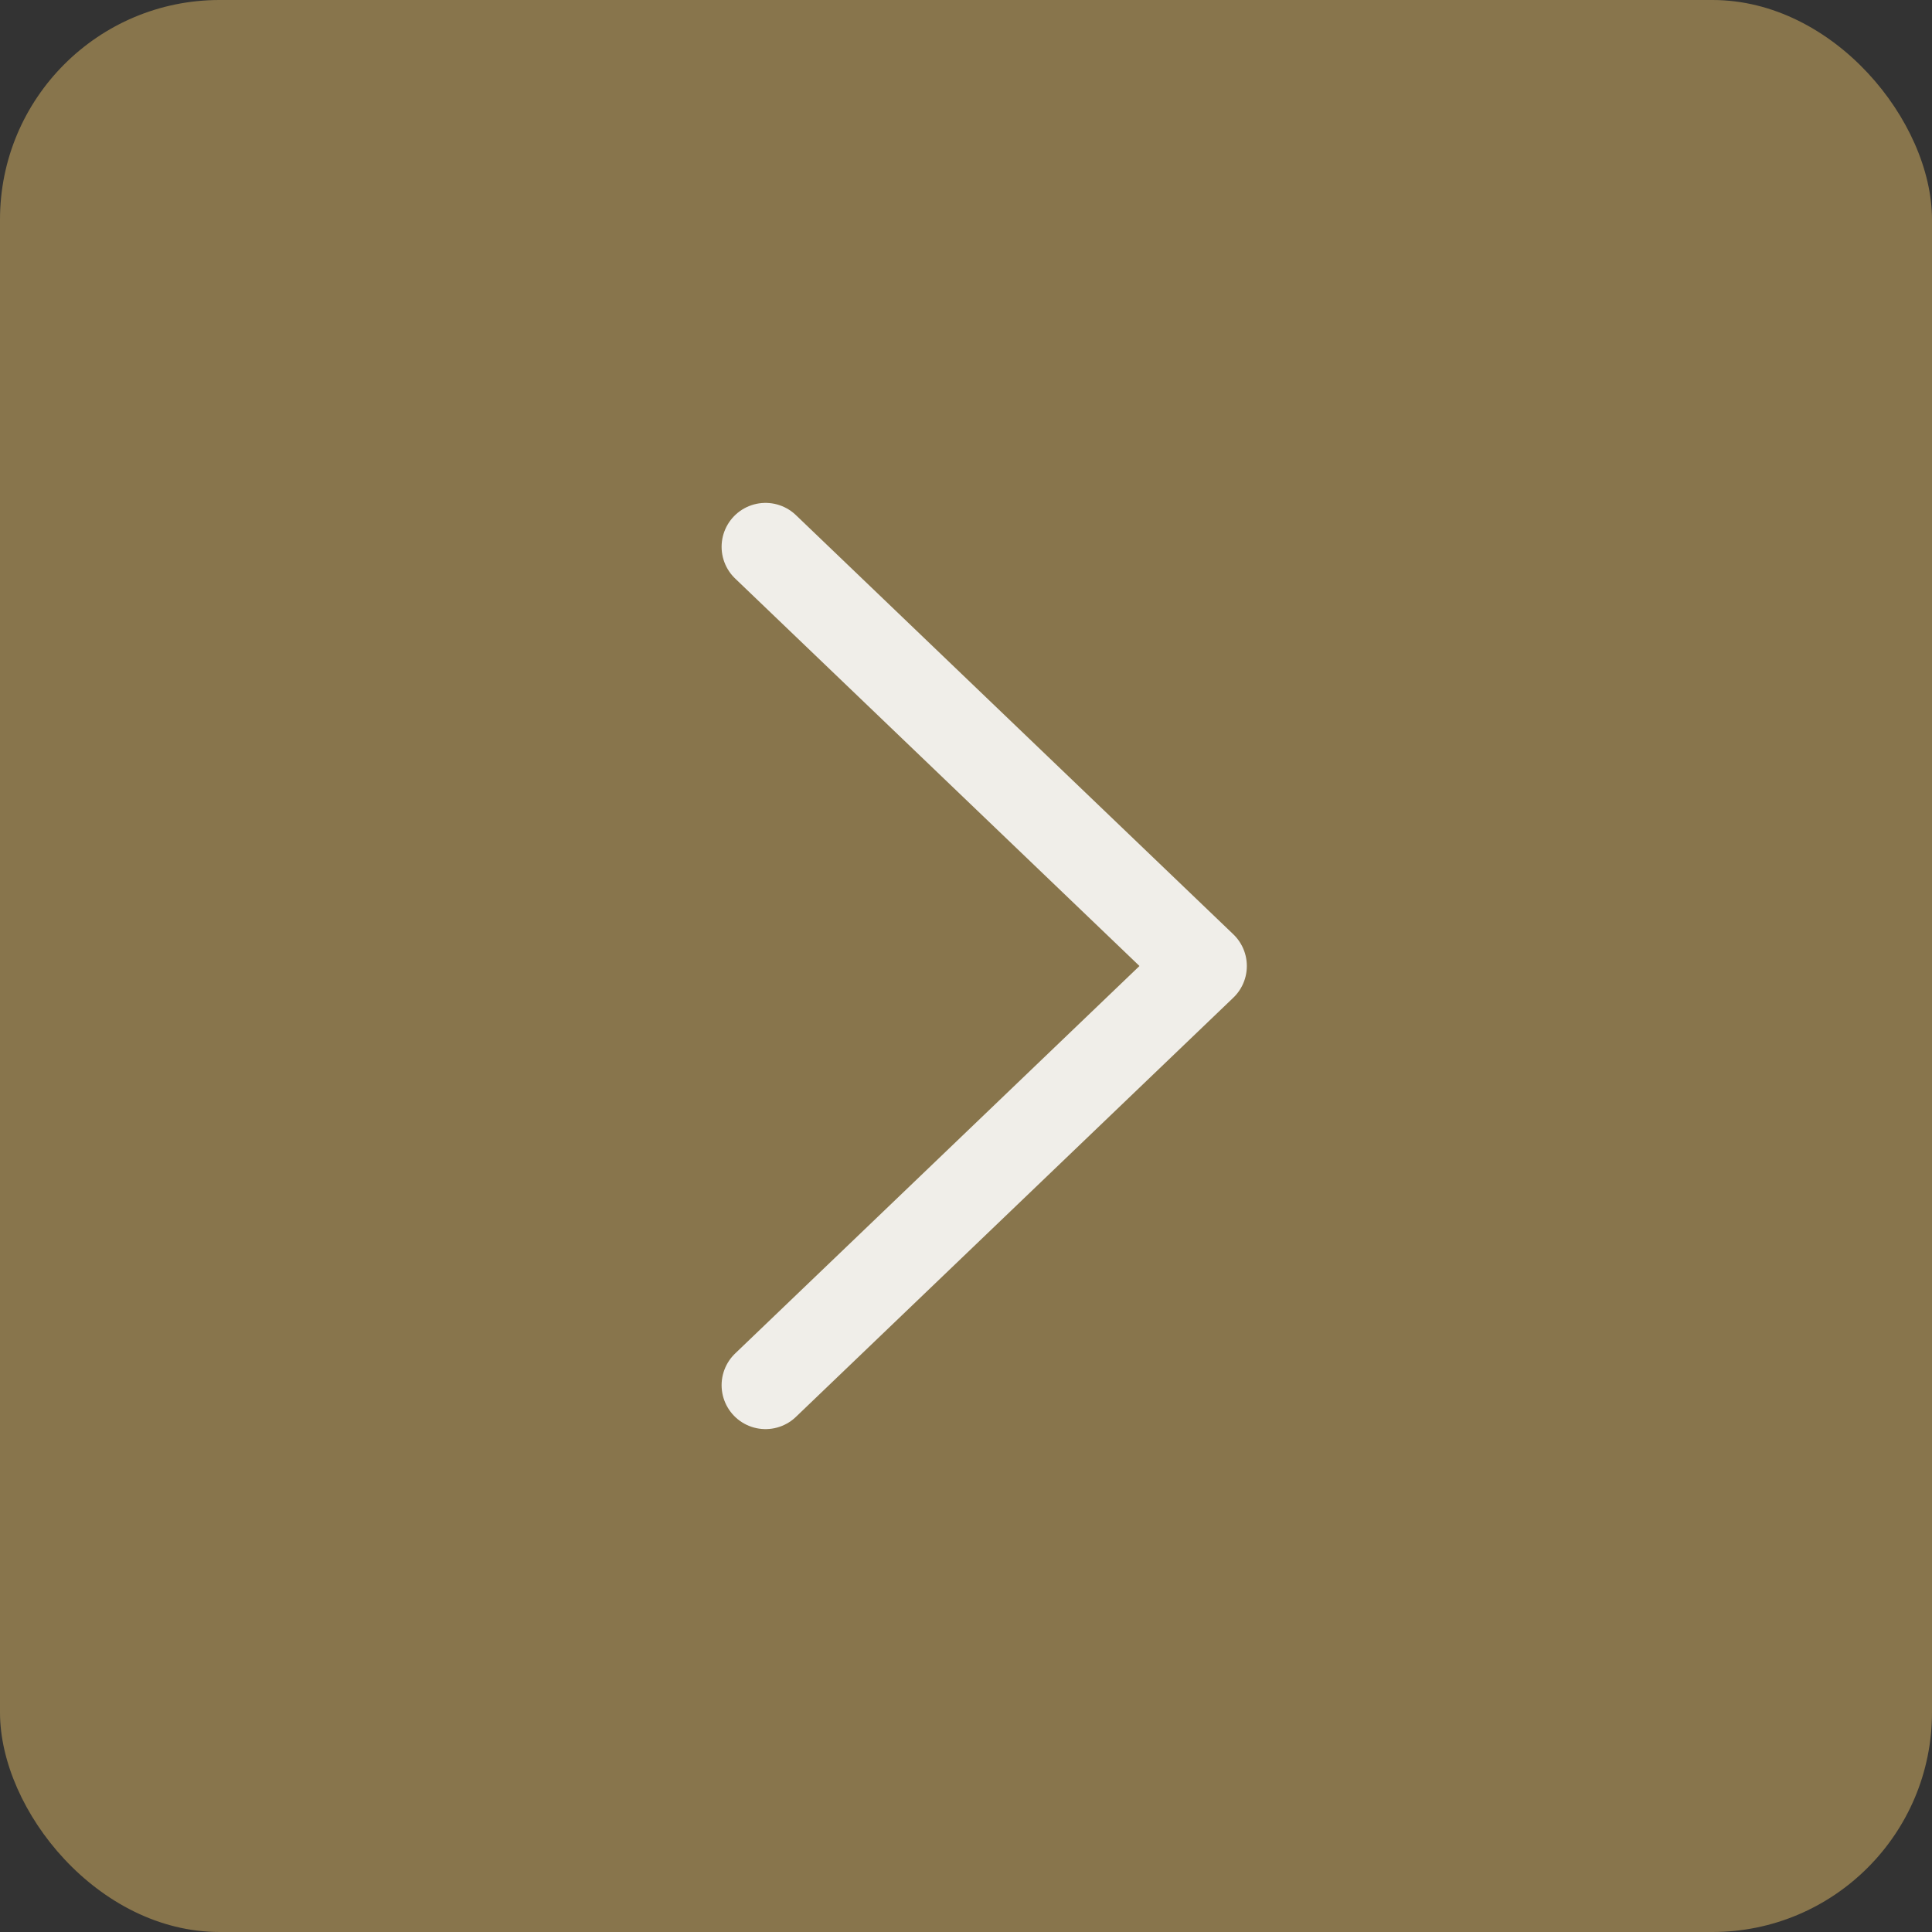 <?xml version="1.0" encoding="UTF-8"?> <svg xmlns="http://www.w3.org/2000/svg" width="44" height="44" viewBox="0 0 44 44" fill="none"><rect x="0" y="0" width="44" height="44" fill="#333333" stroke="none"/><rect width="44" height="44" rx="5" fill="#88754C"></rect><path d="M17.434 31.547L27.396 22L17.434 12.453" stroke="#F0EEE9" stroke-width="2" stroke-linecap="round" stroke-linejoin="round"></path></svg> 